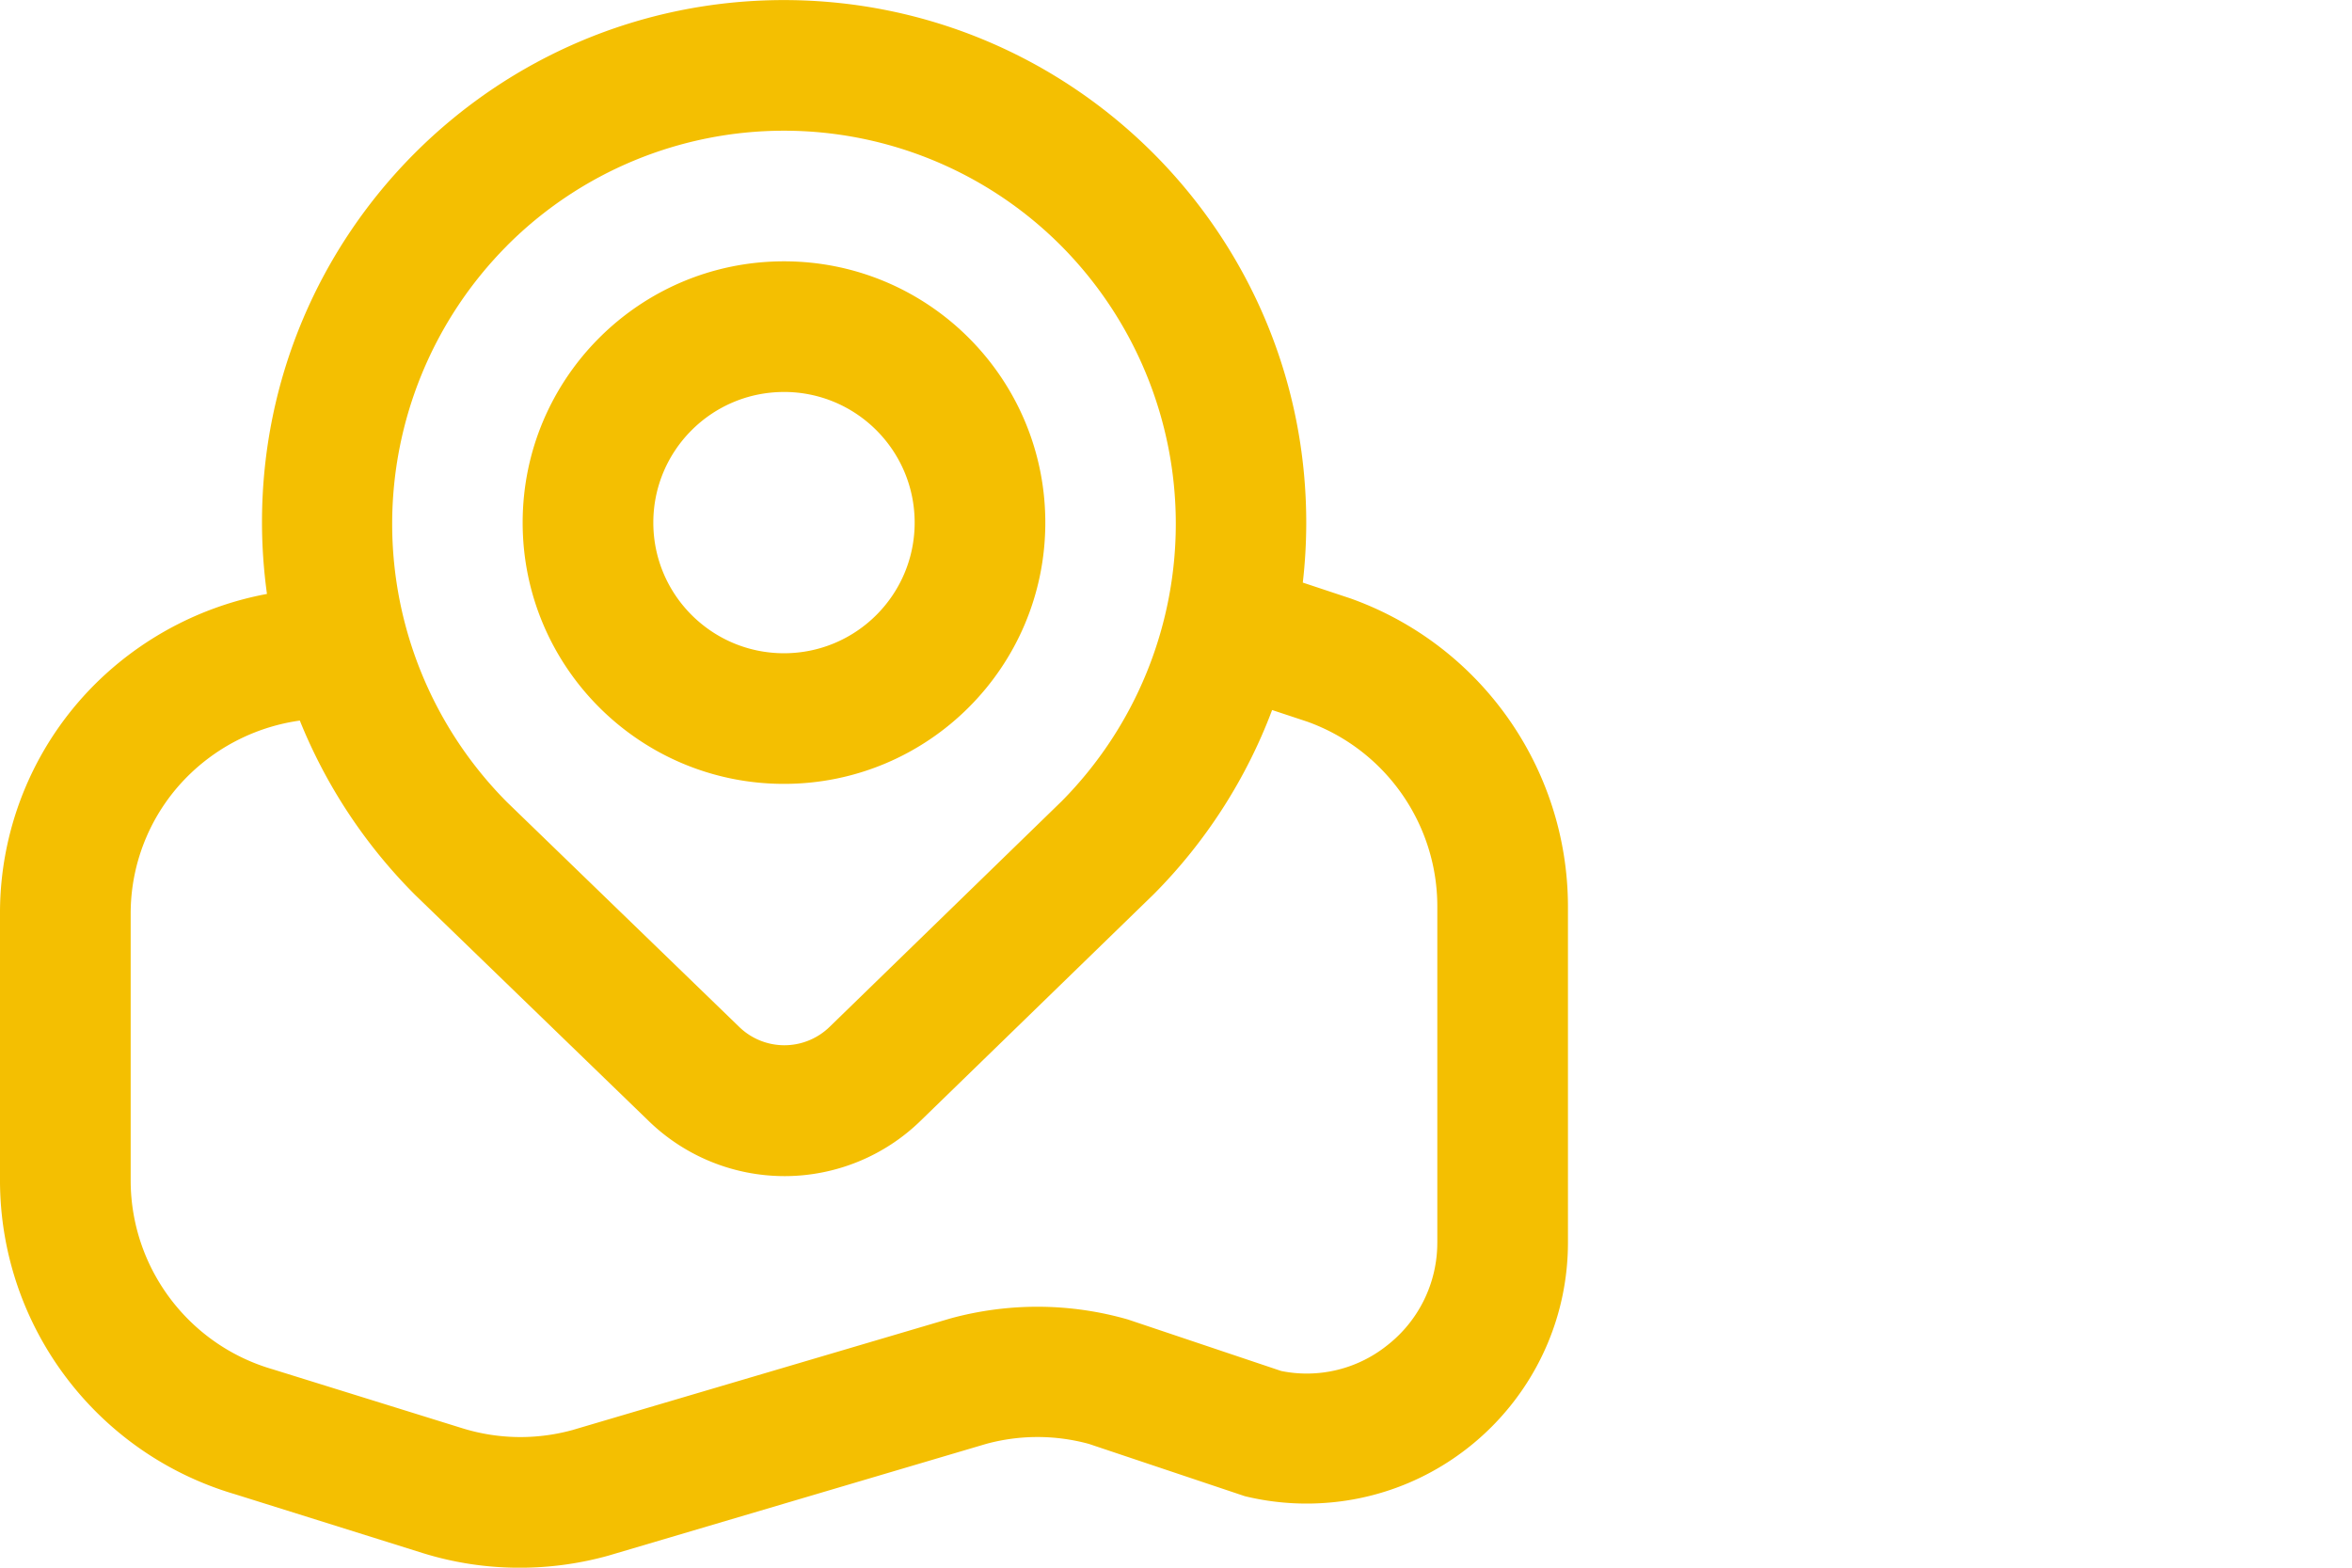 <svg xmlns="http://www.w3.org/2000/svg" xml:space="preserve" width="10mm" height="25.197" style="shape-rendering:geometricPrecision;text-rendering:geometricPrecision;image-rendering:optimizeQuality;fill-rule:evenodd;clip-rule:evenodd" viewBox="0 0 989.71 659.82"><path d="M329.9 329.92c60.72 0 109.96-49.24 109.96-109.96S390.62 109.99 329.9 109.99s-109.97 49.25-109.97 109.97 49.25 109.96 109.97 109.96m0-164.95c30.36.01 54.98 24.62 54.98 54.99 0 30.36-24.62 54.98-54.98 54.98s-54.99-24.62-54.99-54.98 24.62-54.98 54.99-54.98zm238.08 86.8-19.77-6.57c.97-8.35 1.45-16.81 1.45-25.24C549.66 98.57 451.28.11 329.89.03 208.58.06 110.24 98.45 110.24 219.77c0 10.08.72 20.22 2.09 30.21-26.3 4.9-50.65 17.33-70.05 35.74-27 25.68-42.29 61.3-42.29 98.56v112.68c.12 61.05 40.41 114.77 98.96 131.96l78.91 24.74c13.16 4.1 26.9 6.18 40.7 6.18h.25a139 139 0 0 0 37.24-5.11l158.9-47.01c7.04-1.92 14.32-2.9 21.62-2.9s14.59.98 21.63 2.9l65.62 22c8.5 2.07 17.25 3.11 26 3.11 60.68 0 109.93-49.19 109.97-109.87V381.41c-.12-58.27-36.9-110.19-91.82-129.65l-.01.03zm-354.7-148.32c30.86-31 72.86-48.44 116.62-48.44s85.76 17.45 116.63 48.45c30.87 31.08 48.24 73.17 48.24 116.99 0 43.69-17.24 85.63-47.94 116.69l-97.68 94.99a27.3 27.3 0 0 1-19.09 7.8c-7.13 0-13.99-2.8-19.09-7.8l-97.68-94.57c-30.89-31.1-48.27-73.2-48.27-117.05s17.38-85.95 48.27-117.05zm391.53 419.5v.11c0 16.83-7.75 32.74-21 43.11a54.14 54.14 0 0 1-33.92 11.94 53.5 53.5 0 0 1-10.78-1.09l-64.47-21.66a138 138 0 0 0-38.13-5.37c-12.34 0-24.68 1.67-36.57 4.92l-159.01 46.96a83 83 0 0 1-21.93 2.97 82.7 82.7 0 0 1-24.64-3.77l-79.56-24.74c-35.35-10.21-59.75-42.59-59.82-79.4V384.45a81.54 81.54 0 0 1 25.3-59.01 83.22 83.22 0 0 1 45.88-22.16c11.06 27.47 27.59 52.43 48.52 73.38l98.06 94.93a82.07 82.07 0 0 0 57.38 23.42c21.44 0 42.06-8.41 57.38-23.41l97.95-95.2c21.89-22 38.94-48.52 49.85-77.56l14.77 4.89c32.78 11.75 54.7 42.83 54.75 77.67v141.55z" style="fill:#f4bf01;fill-rule:nonzero"/><path style="fill:none" d="M0 0h989.71v659.8H0z"/></svg>